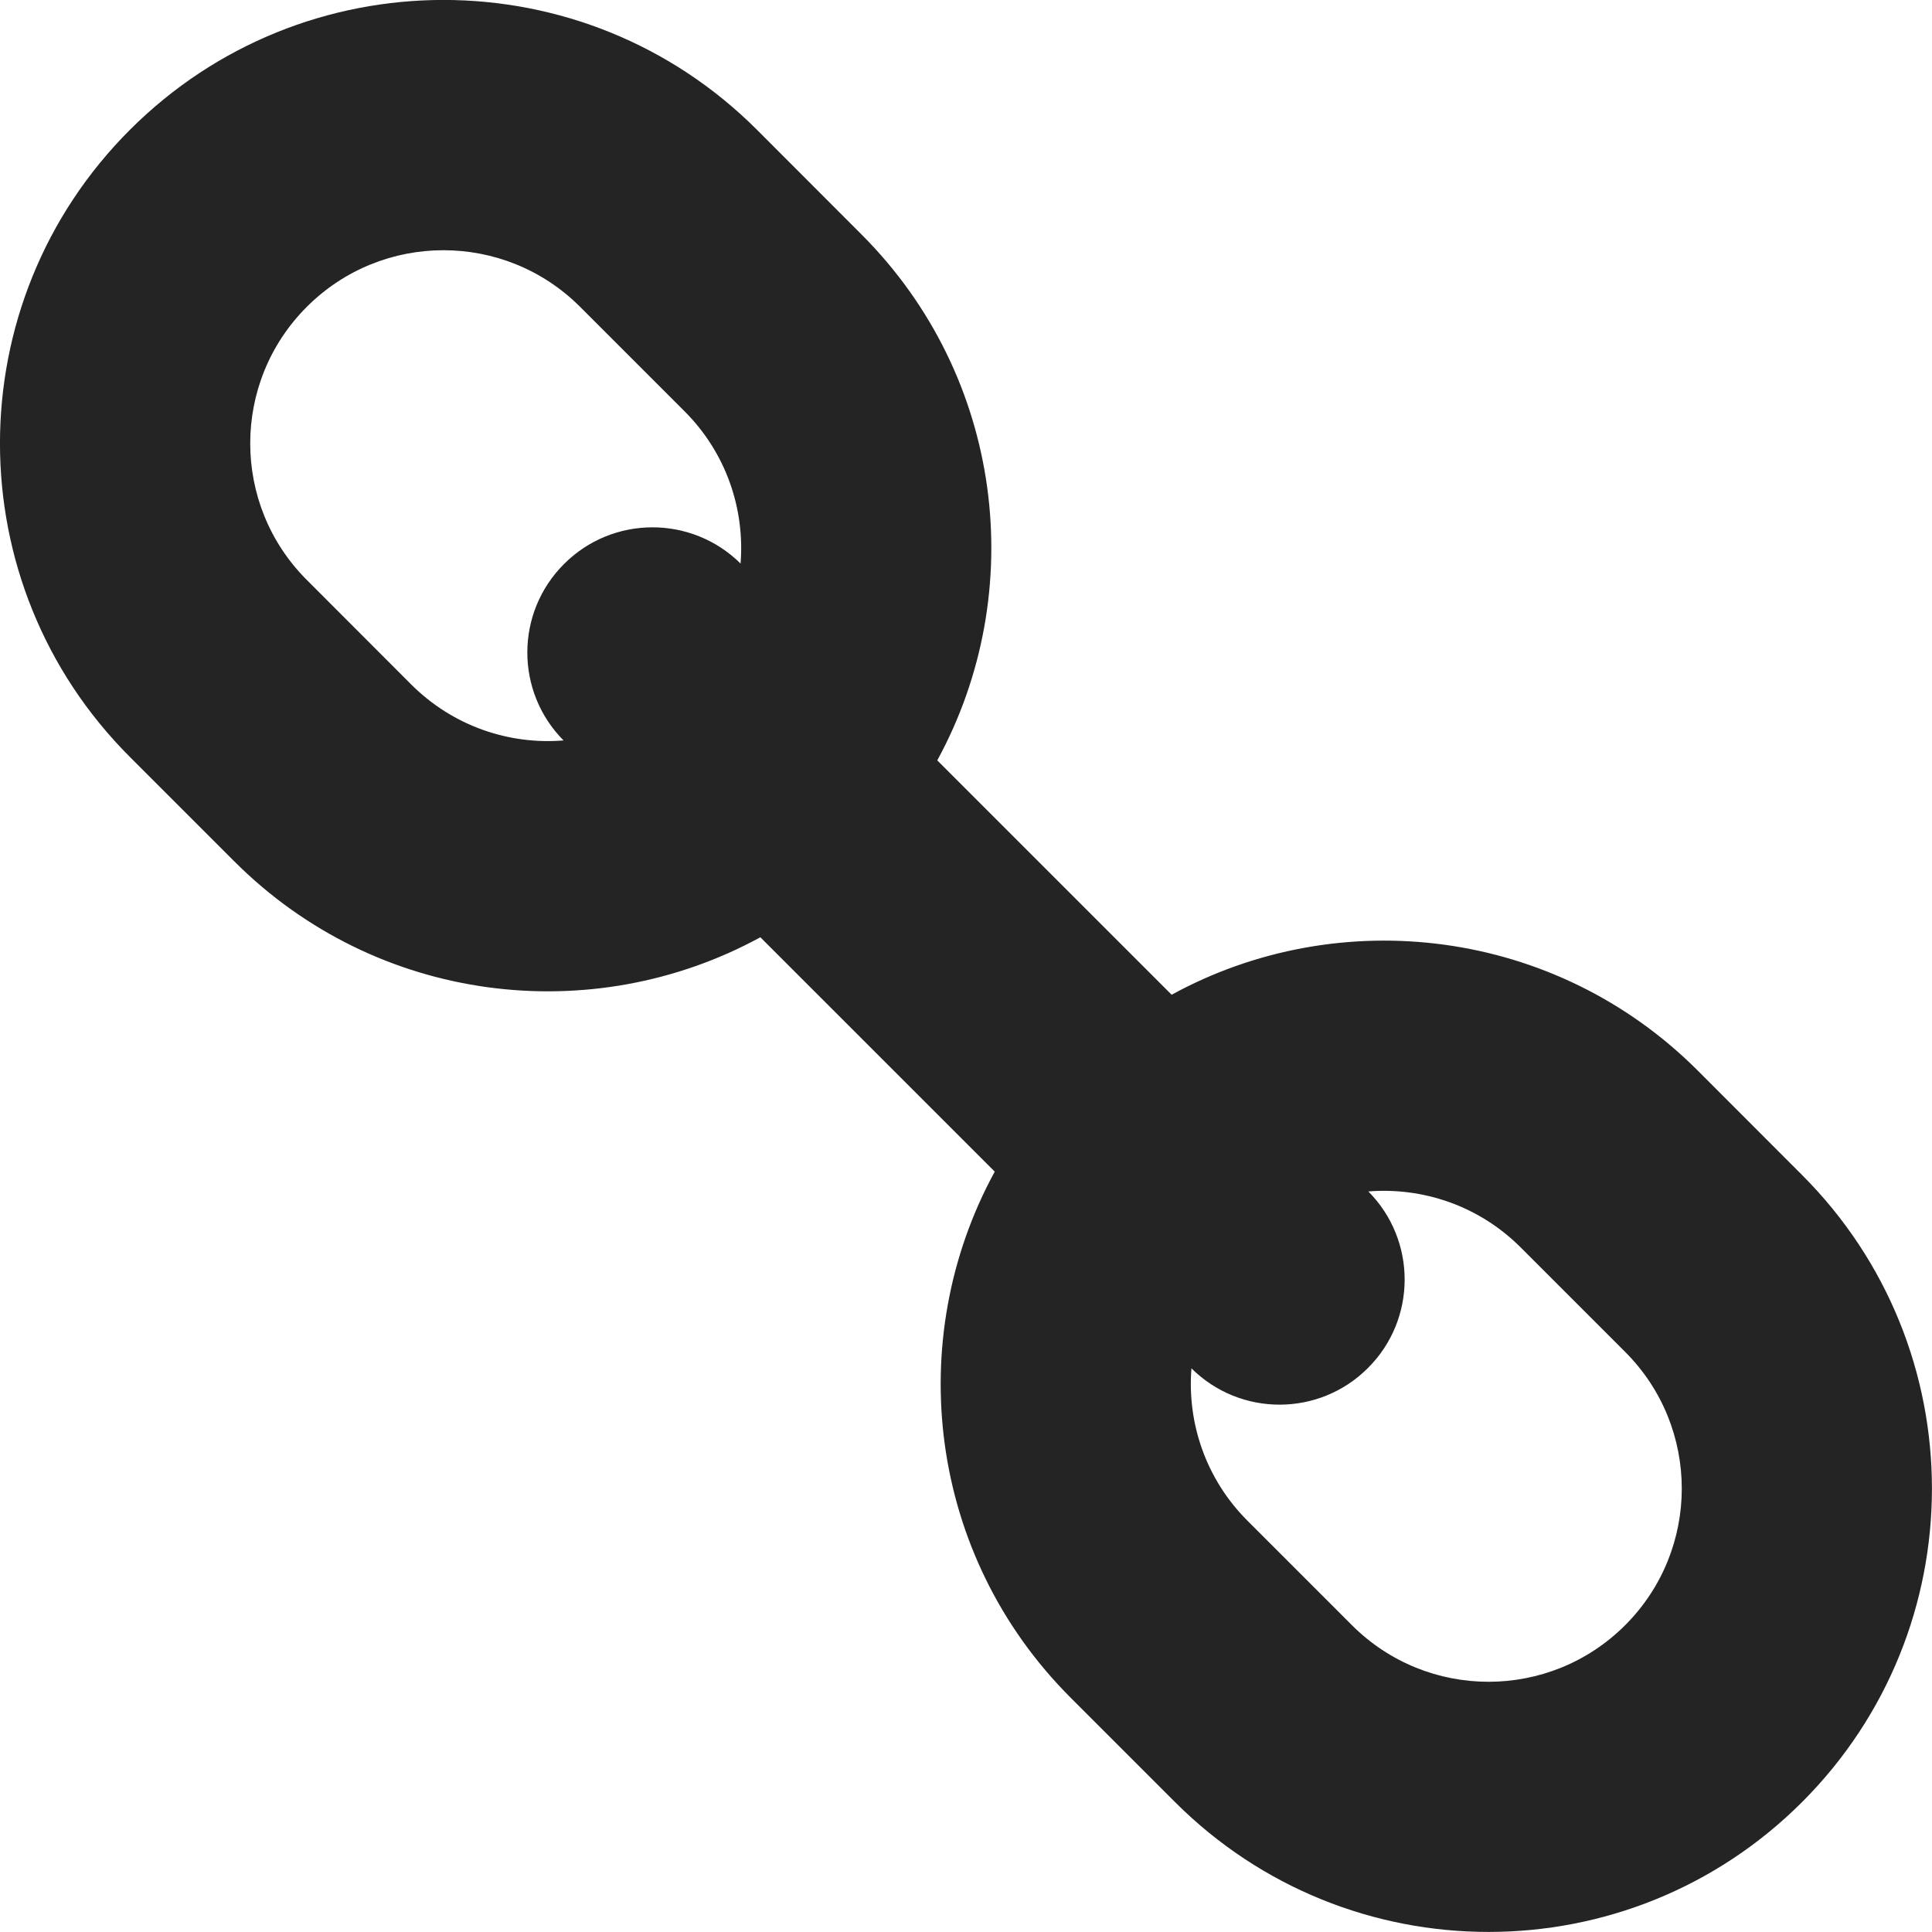 <?xml version="1.0" encoding="UTF-8"?>
<svg xmlns="http://www.w3.org/2000/svg" width="16" height="16" viewBox="0 0 16 16" fill="none">
  <path fill-rule="evenodd" clip-rule="evenodd" d="M5.669 3.406L4.804 2.541C4.179 1.916 3.166 1.916 2.541 2.541C1.916 3.165 1.916 4.179 2.541 4.803L3.406 5.669C3.752 6.014 4.216 6.169 4.667 6.132C4.266 5.728 4.267 5.074 4.671 4.671C5.074 4.267 5.728 4.266 6.133 4.667C6.169 4.216 6.015 3.752 5.669 3.406ZM7.762 6.297C8.523 4.903 8.314 3.121 7.134 1.941L6.269 1.075C4.835 -0.359 2.51 -0.359 1.076 1.075C-0.359 2.509 -0.359 4.835 1.076 6.269L1.941 7.134C3.121 8.314 4.903 8.523 6.297 7.762L8.238 9.703C7.477 11.097 7.686 12.879 8.866 14.059L9.731 14.924C11.165 16.358 13.49 16.358 14.924 14.924C16.358 13.49 16.358 11.165 14.924 9.731L14.059 8.865C12.879 7.686 11.096 7.476 9.703 8.238L7.762 6.297ZM9.867 11.332C10.272 11.734 10.926 11.733 11.329 11.329C11.733 10.926 11.734 10.272 11.332 9.867C11.784 9.831 12.248 9.985 12.594 10.331L13.459 11.196C14.084 11.821 14.084 12.834 13.459 13.459C12.834 14.084 11.821 14.084 11.196 13.459L10.331 12.594C9.985 12.248 9.831 11.784 9.867 11.332Z" fill="#242424"></path>
</svg>
